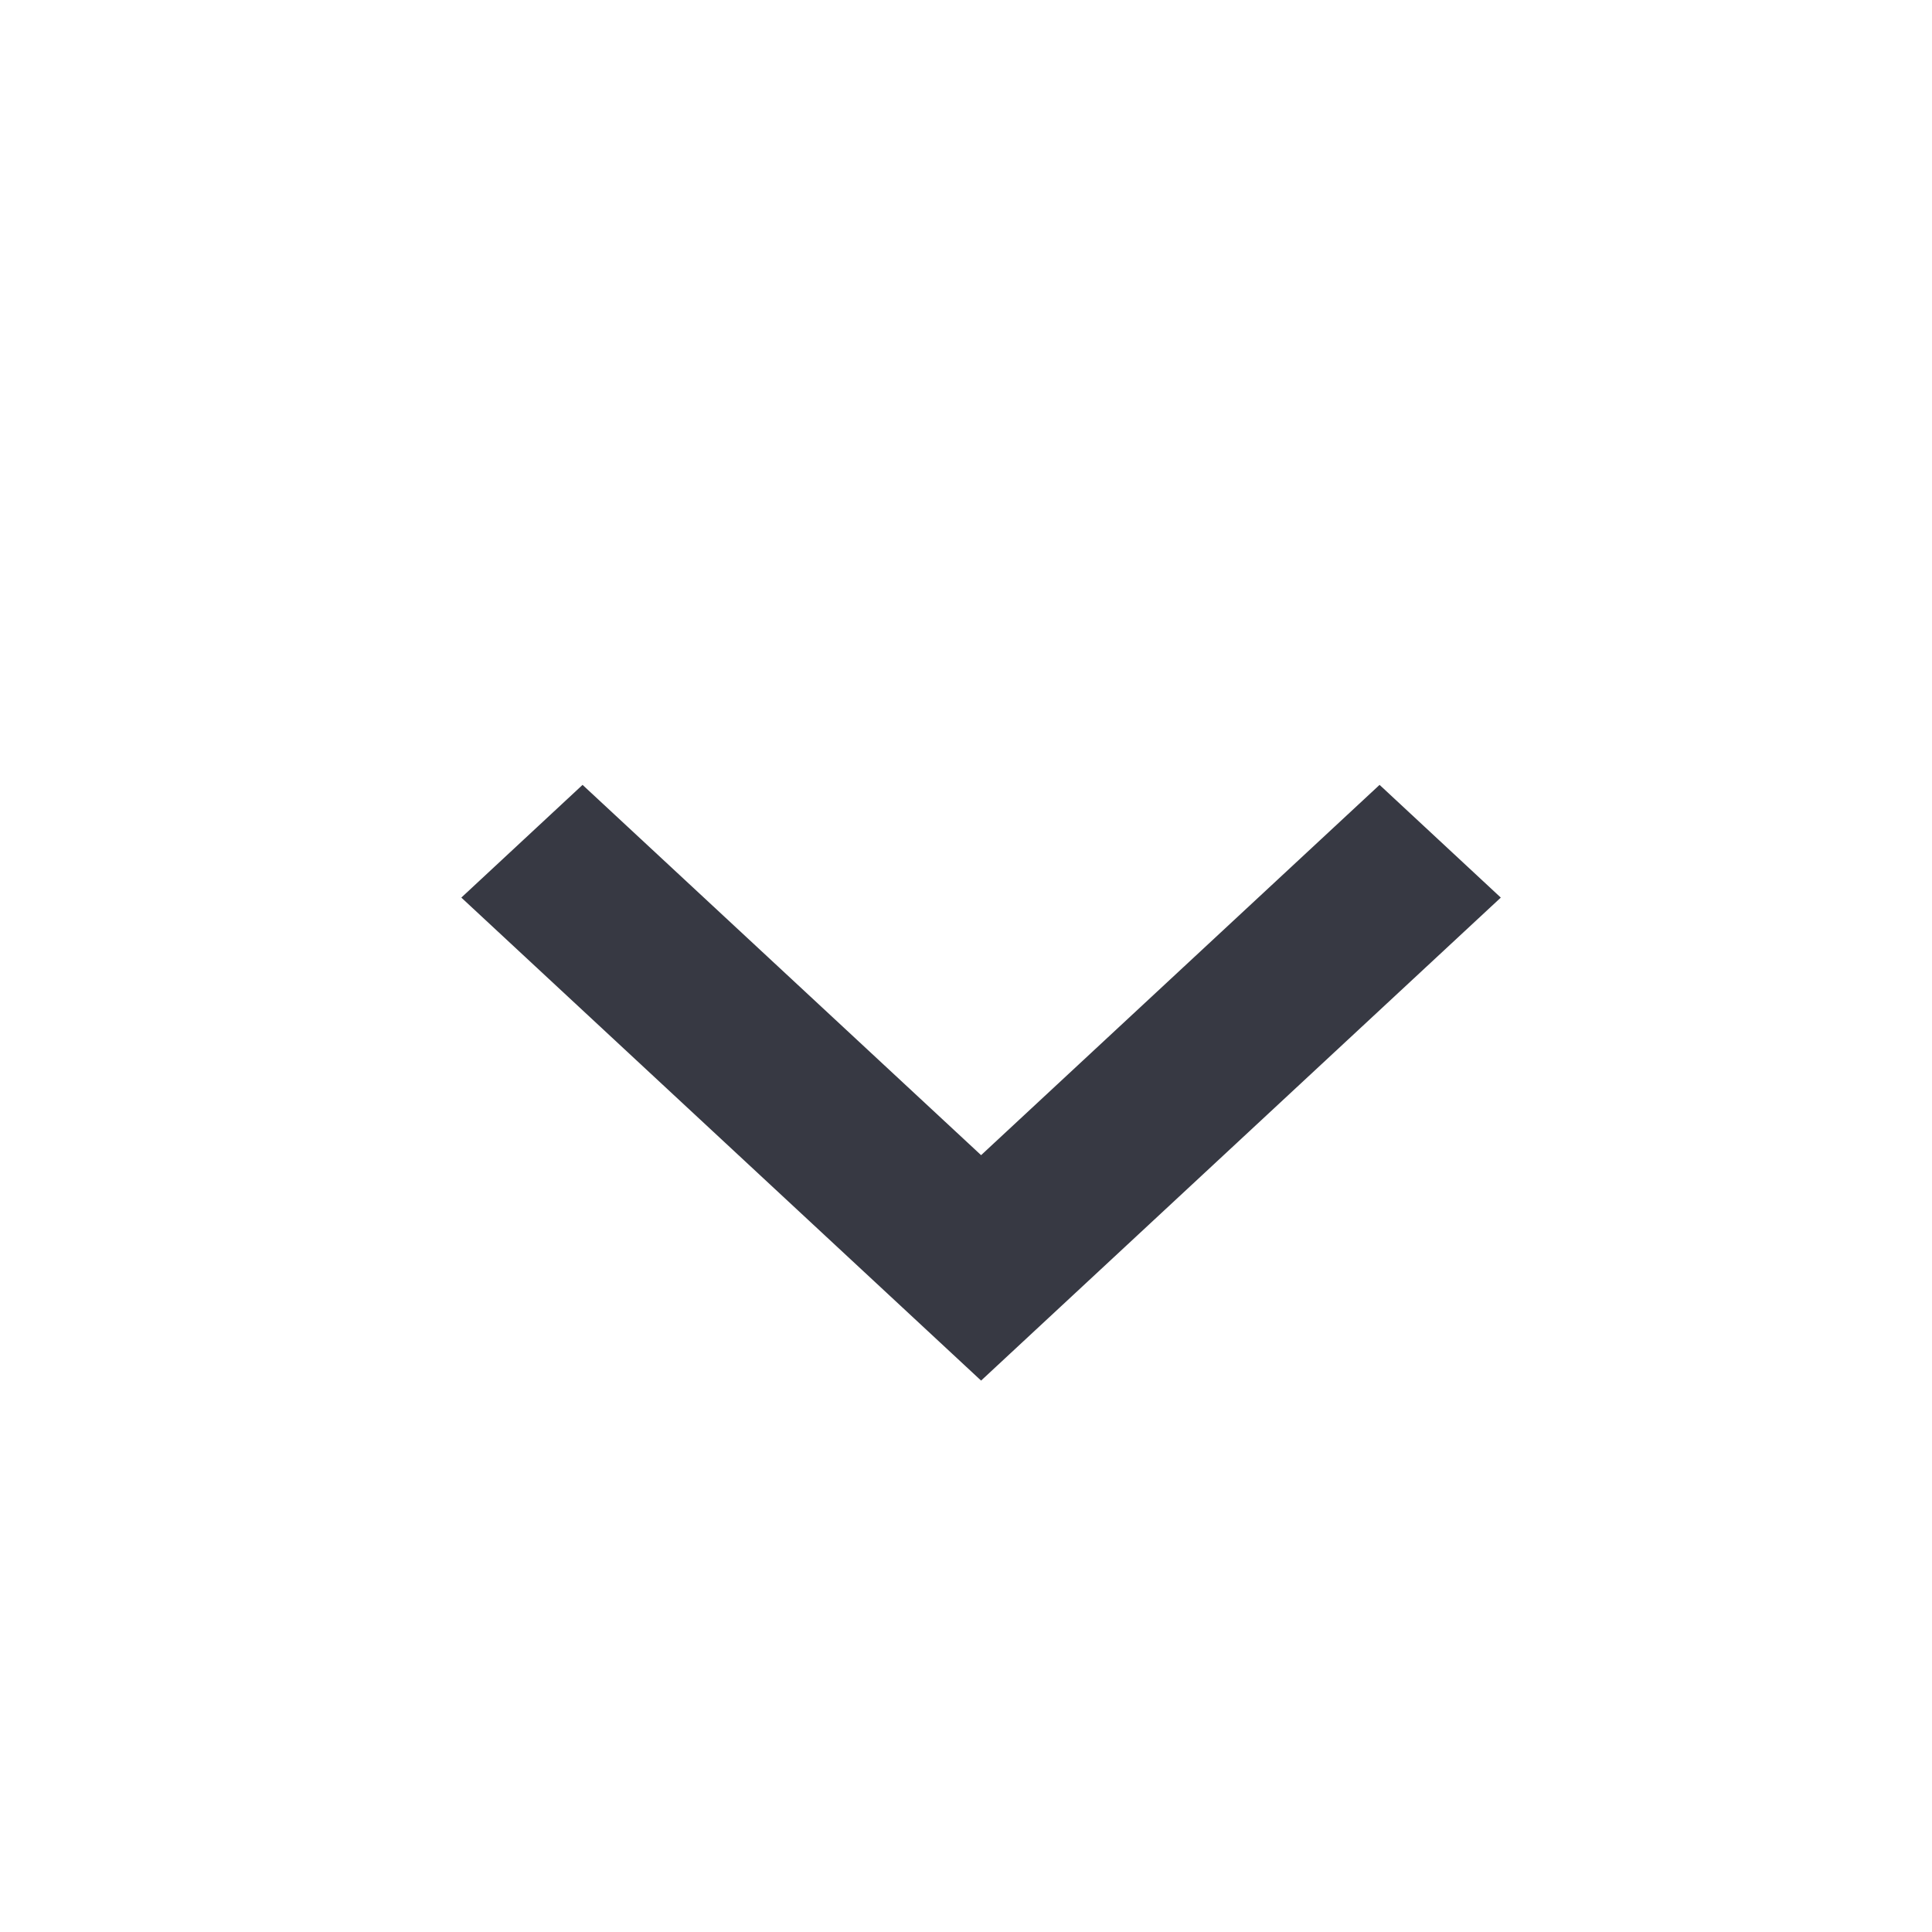 <svg width="32" height="32" viewBox="0 0 32 32" fill="none" xmlns="http://www.w3.org/2000/svg">
<path d="M16.25 22.867L7.641 14.867L9.649 13L16.25 19.133L22.85 13L24.858 14.867L16.25 22.867Z" fill="#373943"/>
</svg>

